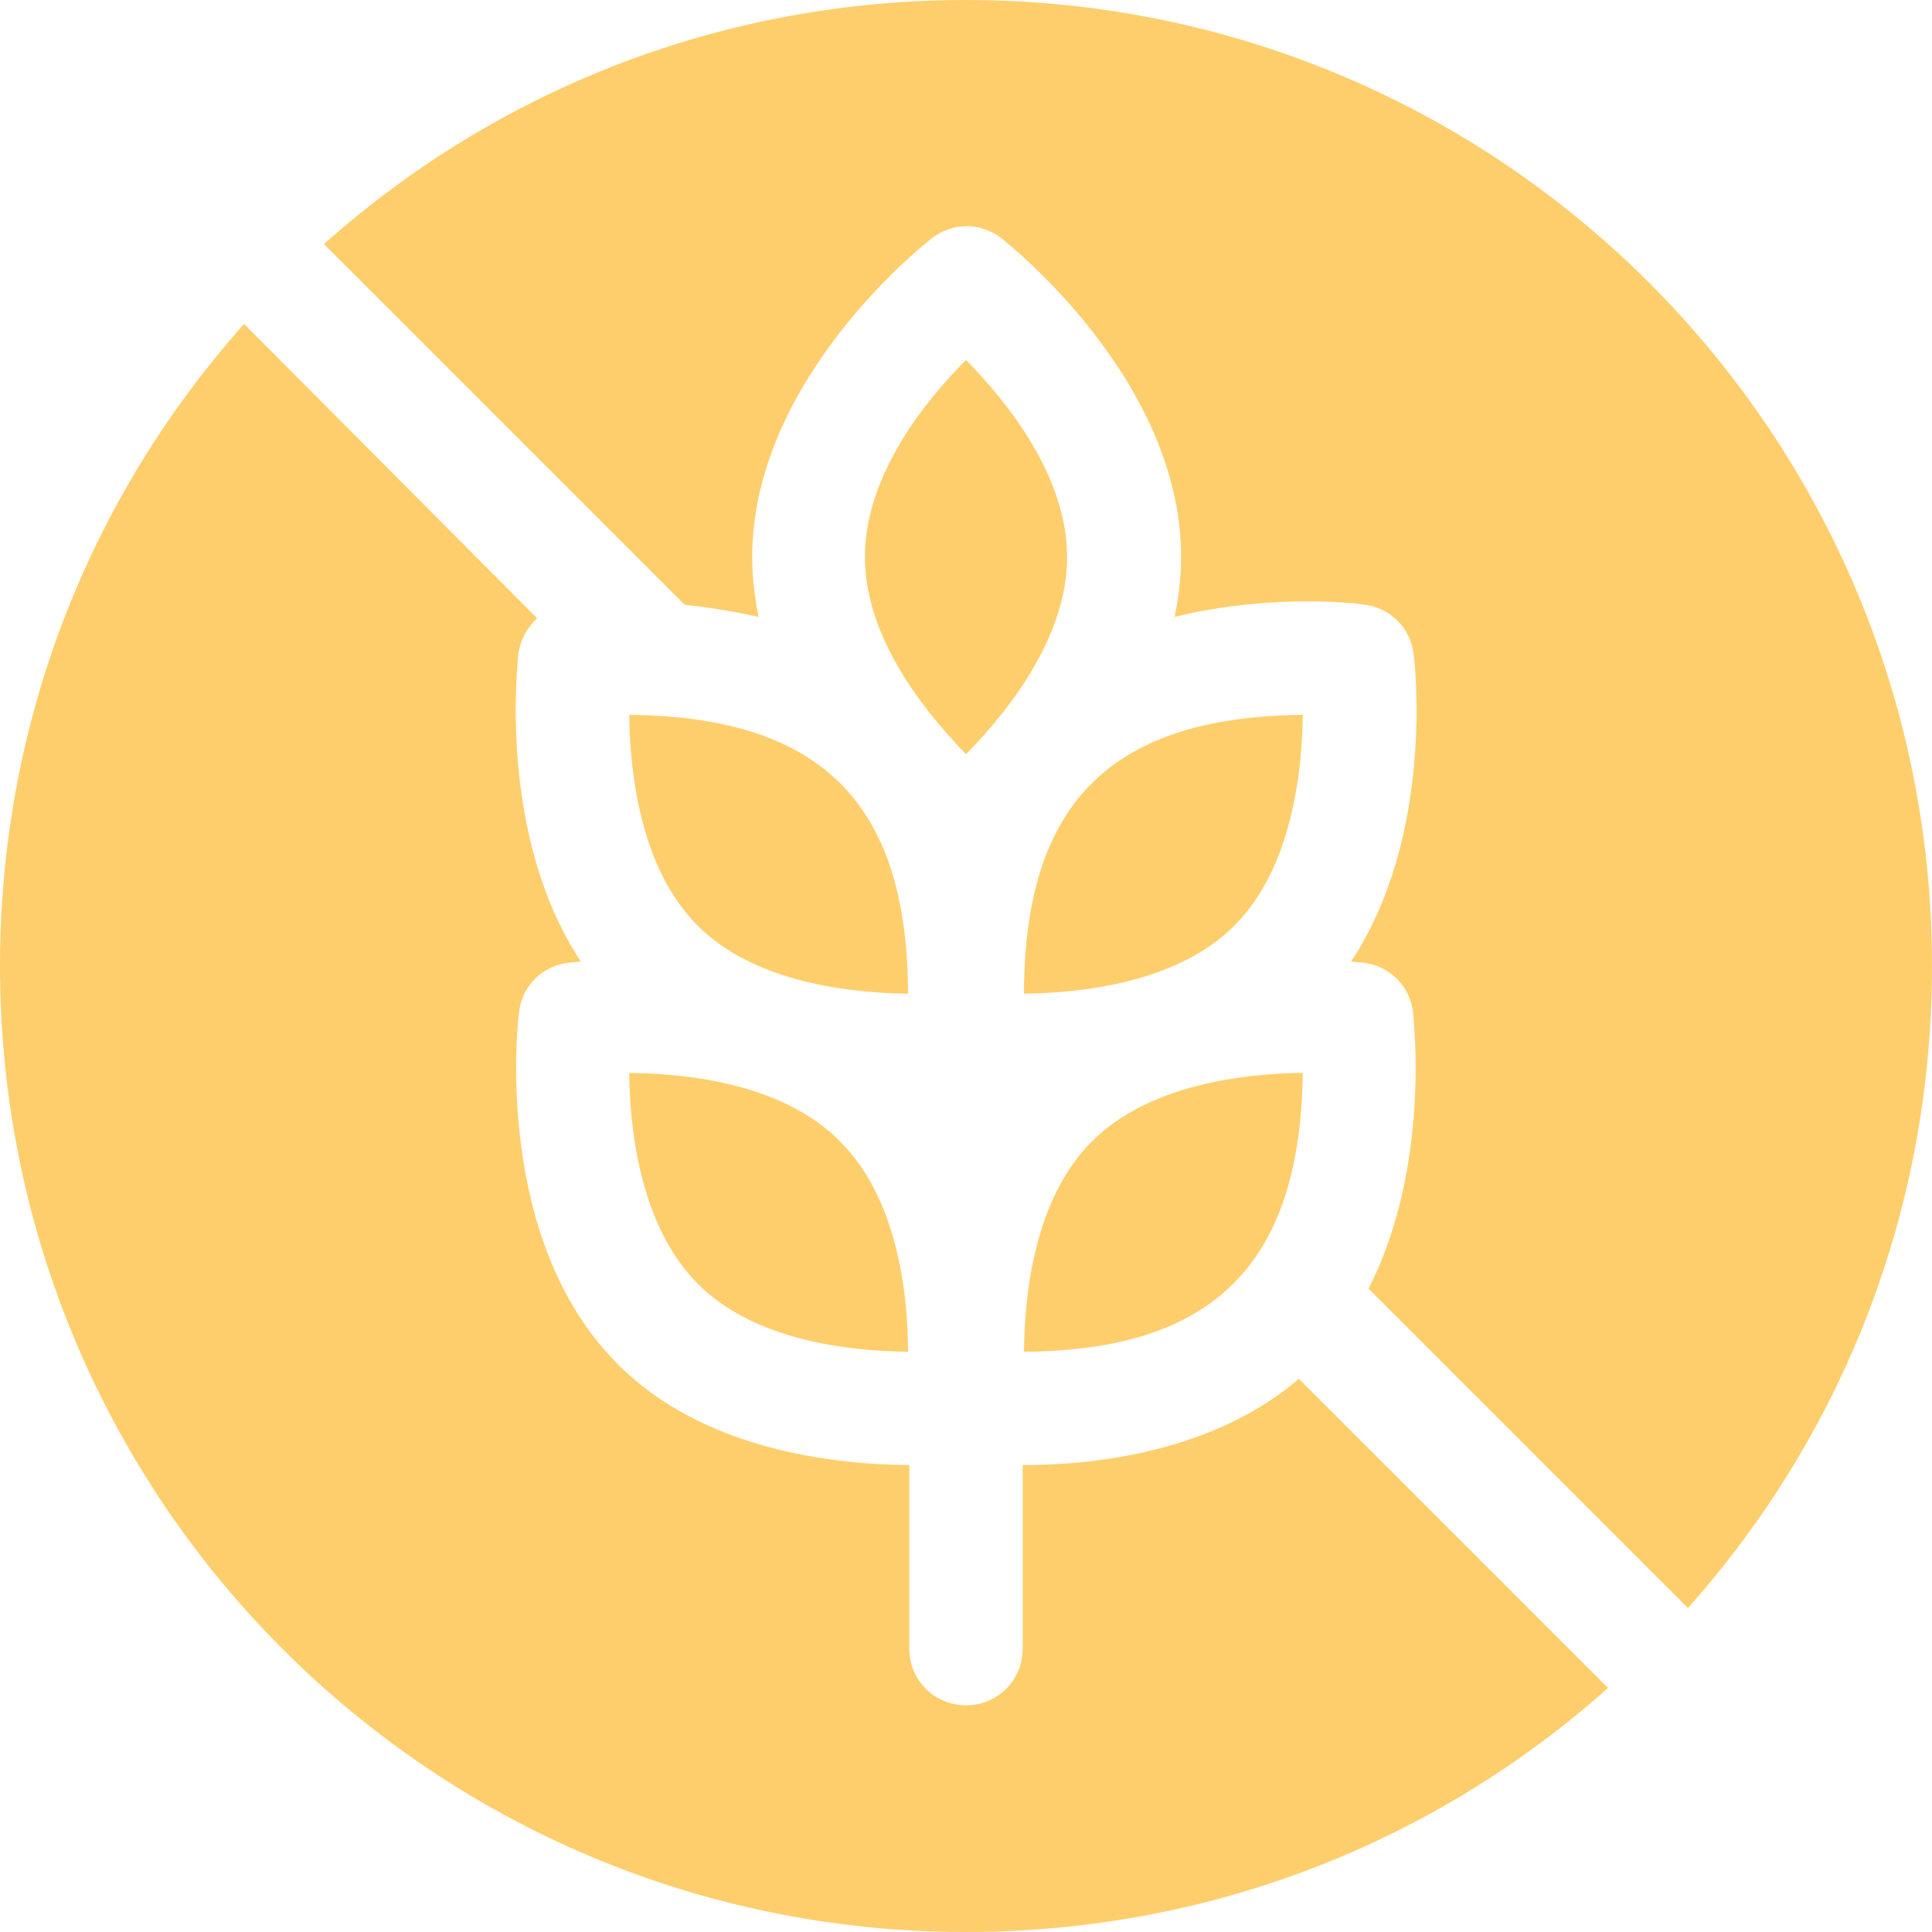 <?xml version="1.0" encoding="utf-8"?>
<!-- Generator: Adobe Illustrator 24.2.3, SVG Export Plug-In . SVG Version: 6.00 Build 0)  -->
<svg version="1.1" id="Capa_1" xmlns="http://www.w3.org/2000/svg" xmlns:xlink="http://www.w3.org/1999/xlink" x="0px" y="0px"
	 viewBox="0 0 300 300" style="enable-background:new 0 0 300 300;" xml:space="preserve">
<style type="text/css">
	.st0{fill:#FFCE6C;}
</style>
<g>
	<g>
		<path class="st0" d="M201.7,214.1c-13.3,11.4-31.8,13.4-42.9,13.4v28.5c0,4.9-3.9,8.8-8.8,8.8s-8.8-3.9-8.8-8.8v-28.5
			c-11.7-0.1-32-2.3-45.3-15.7c-19.4-19.4-15.5-53.2-15.3-54.7c0.5-4,3.6-7.1,7.6-7.6c0.2,0,0.9-0.1,2-0.2
			c-13-19.6-9.8-46.5-9.7-47.8c0.3-2.2,1.4-4.1,2.9-5.5L37.9,50.3C13.4,77.8,0,112.9,0,150c0,82.9,67.1,150,150,150
			c37.1,0,72.2-13.4,99.7-37.9L201.7,214.1z M150,0c-37.1,0-72.2,13.4-99.7,37.9l56,56c3.6,0.4,7.5,1,11.5,1.9c-0.6-3-1-6.1-1-9.3
			c0-27.5,26.7-48.6,27.9-49.5c3.2-2.5,7.6-2.5,10.8,0c1.1,0.9,27.9,22,27.9,49.5c0,3.2-0.4,6.3-1,9.3c14.9-3.7,28.6-2.1,29.5-1.9
			c4,0.5,7.1,3.6,7.6,7.6c0.2,1.3,3.3,28.2-9.7,47.8c1.1,0.1,1.9,0.2,2,0.2c4,0.5,7.1,3.6,7.6,7.6c0.1,1.2,2.8,24.1-6.9,43
			l49.6,49.6c24.5-27.5,37.9-62.5,37.9-99.7C300,67.1,232.9,0,150,0L150,0z"/>
		<path class="st0" d="M202.3,166.6c-0.4,29.4-13.6,43.1-43.3,43.3c0.1-8.9,1.6-23.8,10.6-32.7C178.5,168.3,193.4,166.7,202.3,166.6
			L202.3,166.6z"/>
		<path class="st0" d="M141,209.9c-8.9-0.1-23.8-1.6-32.7-10.6s-10.5-23.9-10.6-32.7c8.9,0.1,23.8,1.6,32.7,10.6
			C139.4,186.1,141,201.1,141,209.9z"/>
		<path class="st0" d="M141,154.3c-8.9-0.1-23.9-1.7-32.7-10.6c-8.9-8.9-10.5-23.9-10.6-32.7C128.6,111.3,140.9,125.8,141,154.3z"/>
		<path class="st0" d="M159,154.3c8.9-0.1,23.9-1.7,32.7-10.6c8.9-8.9,10.5-23.9,10.6-32.7C171.4,111.3,159.1,125.8,159,154.3
			L159,154.3z"/>
		<path class="st0" d="M165.7,86.5c0,11.4-7.7,22.5-15.7,30.6c-8-8.2-15.7-19.2-15.7-30.6c0-12.7,9.4-24.3,15.7-30.6
			C156.2,62.2,165.7,73.8,165.7,86.5L165.7,86.5z"/>
	</g>
</g>
</svg>
